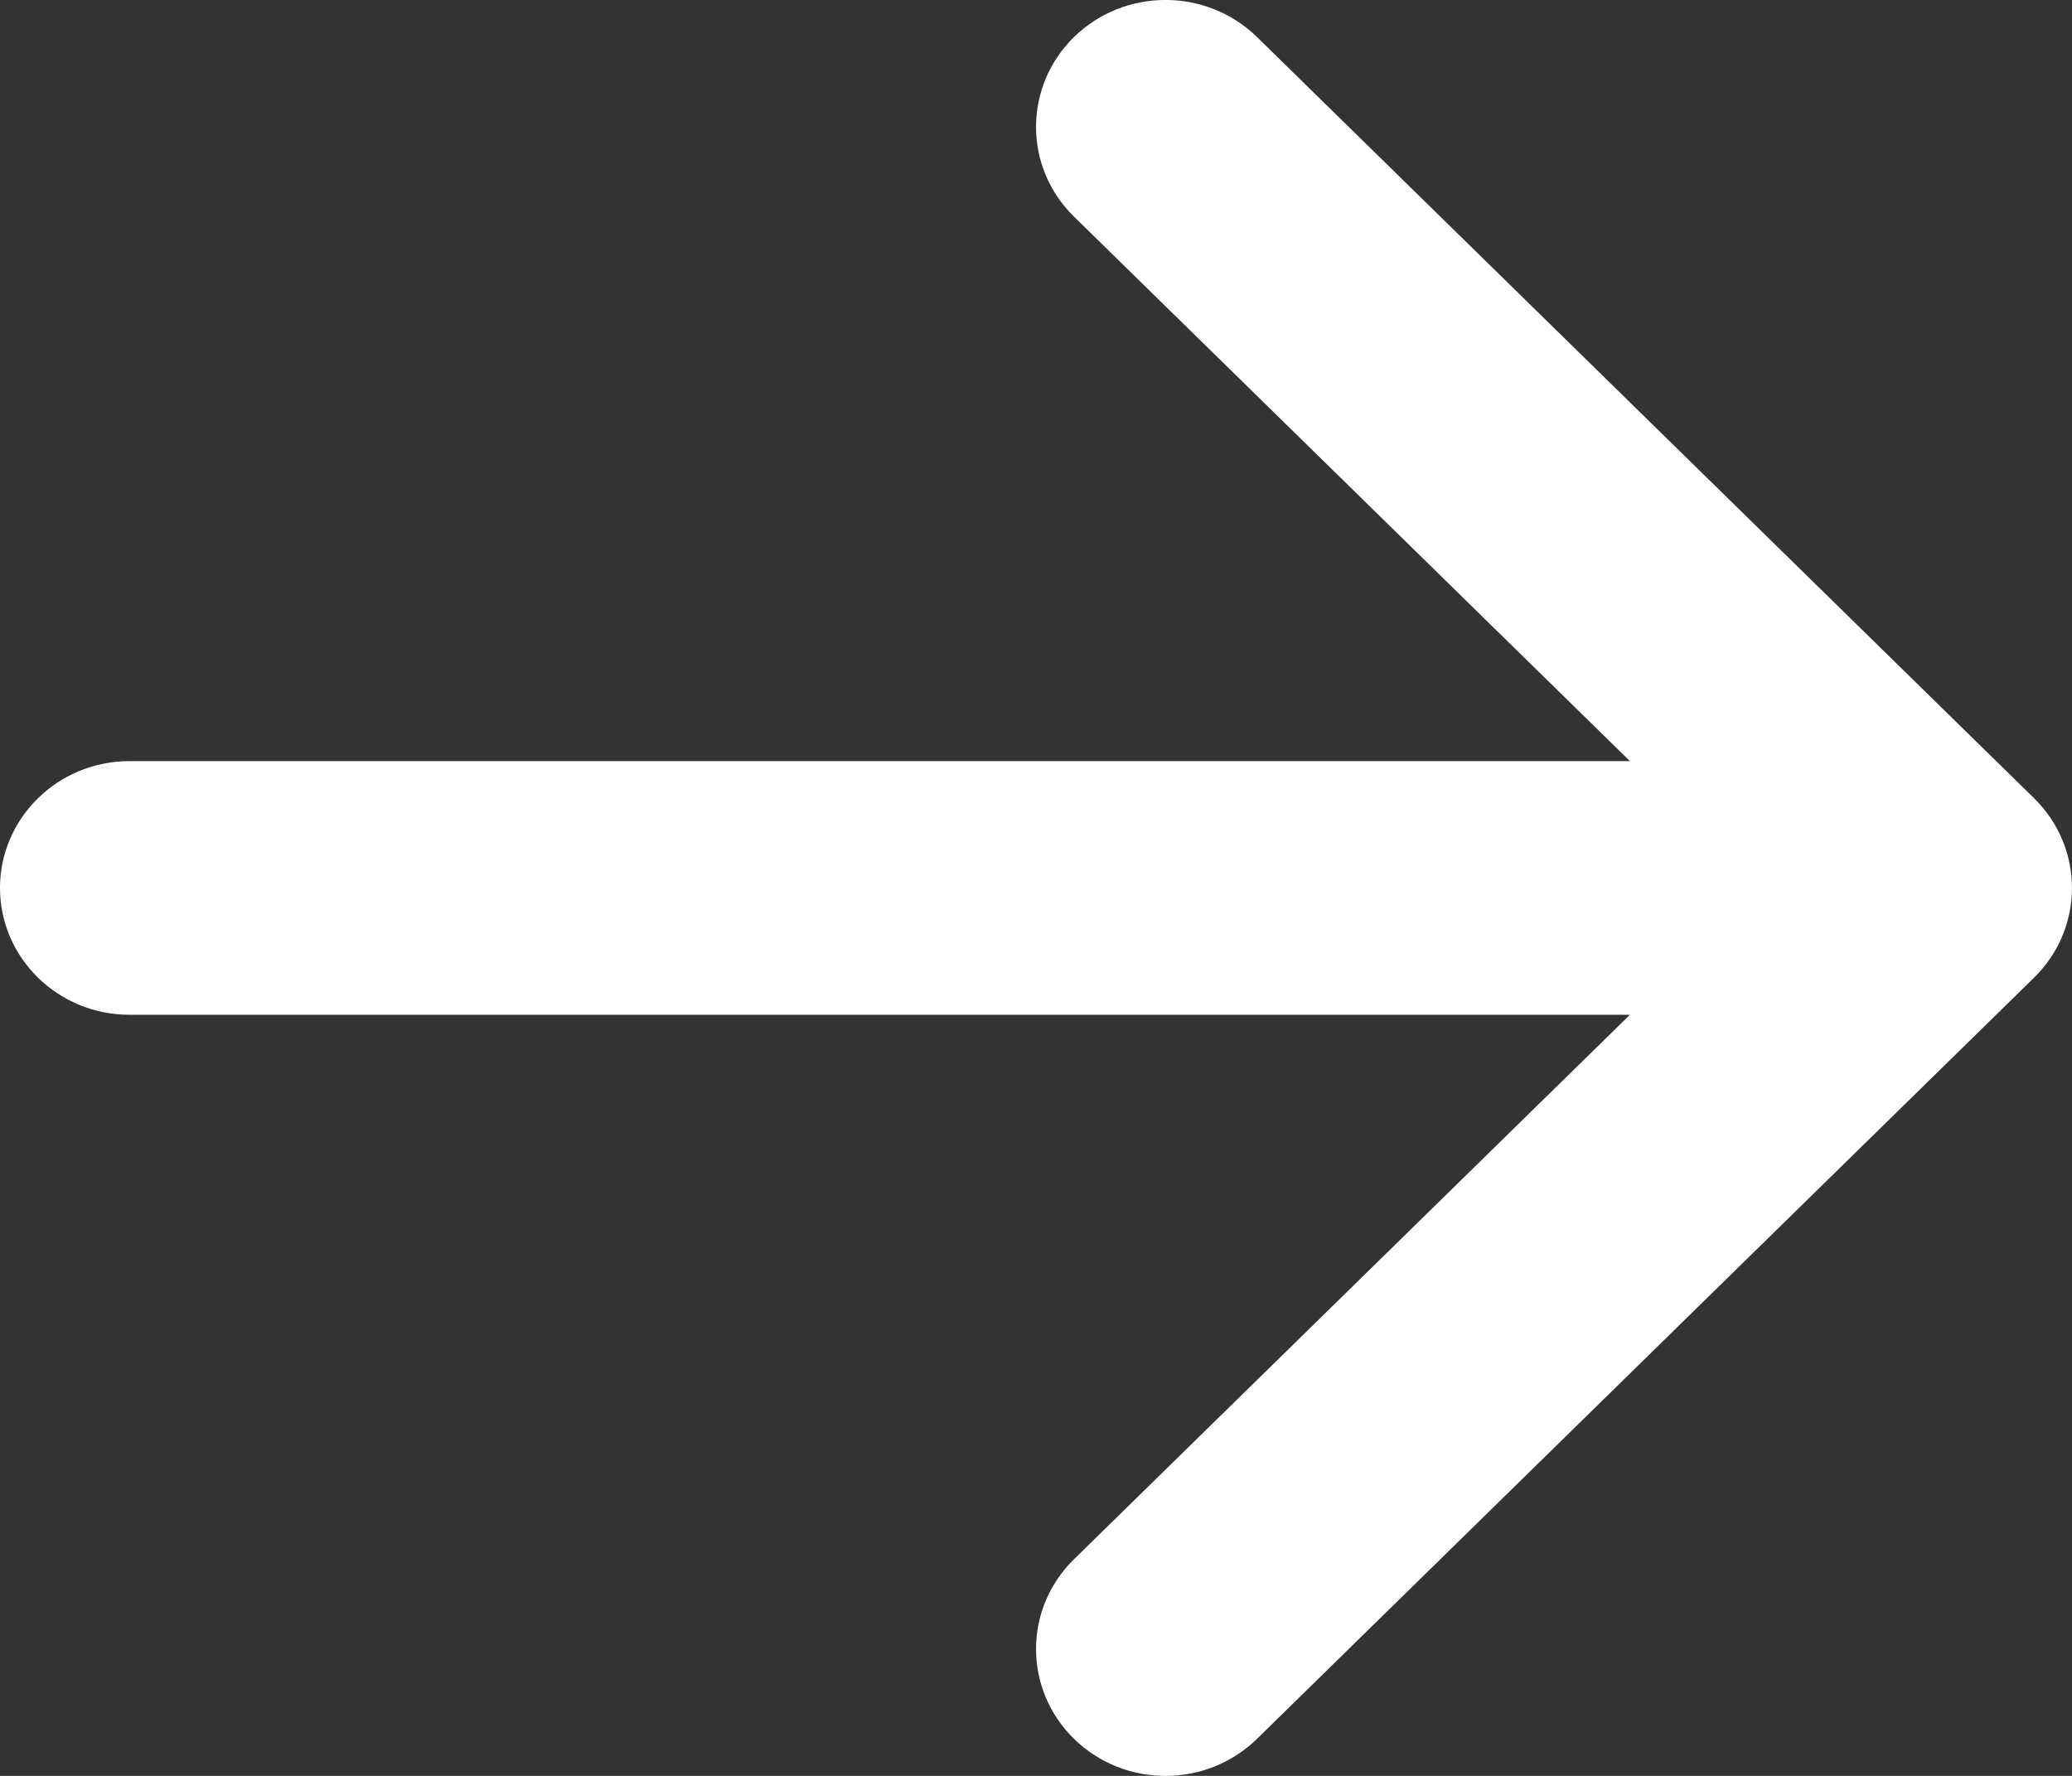 <svg width="14" height="12" viewBox="0 0 14 12" fill="none" xmlns="http://www.w3.org/2000/svg">
<rect x="0" y="0" width="14" height="12" fill="#333333" stroke="none"/>
<path fill-rule="evenodd" clip-rule="evenodd" d="M0 6C0 5.527 0.392 5.143 0.875 5.143L11.013 5.143L7.256 1.463C6.915 1.129 6.915 0.586 7.256 0.251C7.598 -0.084 8.152 -0.084 8.494 0.251L13.744 5.394C14.085 5.729 14.085 6.271 13.744 6.606L8.494 11.749C8.152 12.084 7.598 12.084 7.256 11.749C6.915 11.414 6.915 10.871 7.256 10.537L11.013 6.857L0.875 6.857C0.392 6.857 0 6.473 0 6Z" fill="white"/>
</svg>
